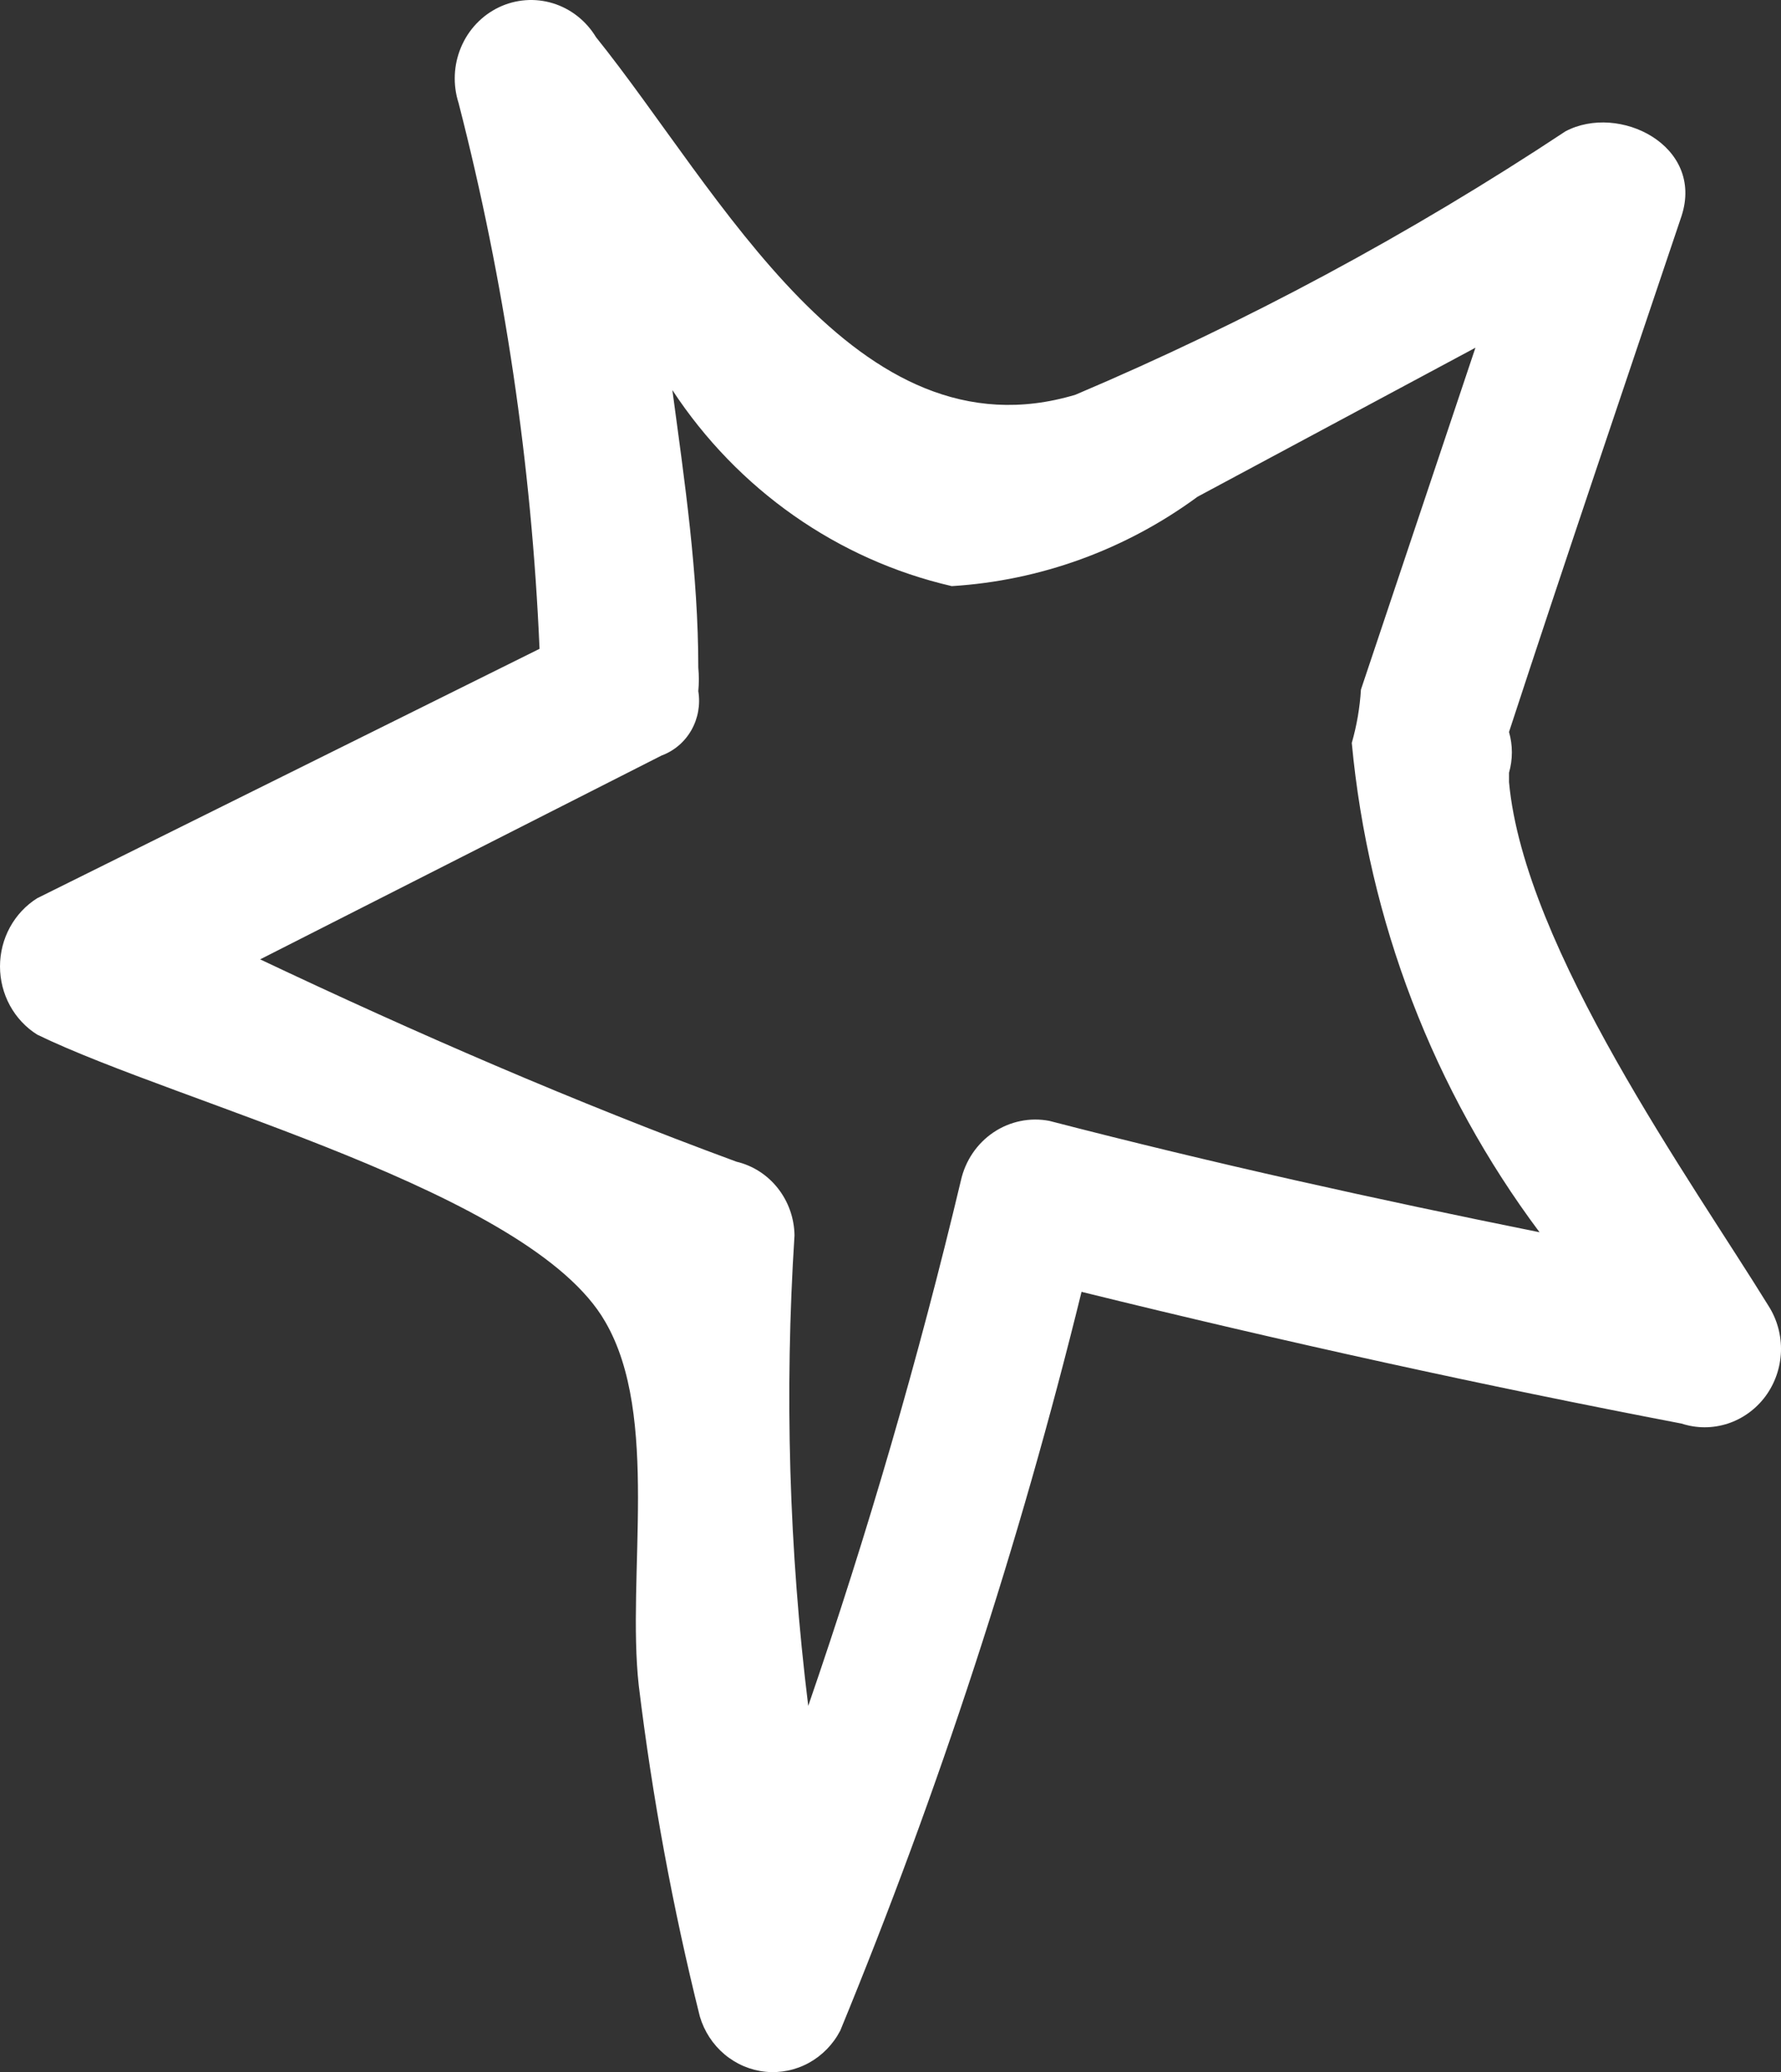 <?xml version="1.0" encoding="UTF-8"?> <svg xmlns="http://www.w3.org/2000/svg" width="49" height="57" viewBox="0 0 49 57" fill="none"><rect x="0" y="0" width="49" height="57" fill="#333333" stroke="none"/><path d="M48.658 35.925C46.558 32.516 41.937 26.088 41.517 21.515V21.256C41.622 20.89 41.622 20.501 41.517 20.135C43.071 15.389 44.667 10.687 46.264 5.941C46.894 4 44.541 2.835 43.071 3.612C38.799 6.44 34.286 8.866 29.587 10.859C23.539 12.671 19.8 5.251 16.398 1.023C16.127 0.574 15.706 0.242 15.212 0.09C14.719 -0.061 14.189 -0.021 13.723 0.202C13.257 0.426 12.886 0.817 12.683 1.303C12.479 1.788 12.456 2.333 12.617 2.835C13.88 7.743 14.626 12.777 14.844 17.848L1.024 24.708C0.711 24.904 0.453 25.18 0.273 25.509C0.094 25.837 0 26.208 0 26.584C0 26.961 0.094 27.331 0.273 27.66C0.453 27.989 0.711 28.265 1.024 28.461C4.93 30.359 14.592 32.775 16.65 36.356C18.162 38.944 17.238 43.345 17.574 46.365C17.947 49.432 18.508 52.473 19.254 55.468C19.375 55.877 19.611 56.239 19.932 56.51C20.254 56.781 20.646 56.948 21.06 56.99C21.474 57.031 21.89 56.946 22.257 56.744C22.623 56.542 22.924 56.233 23.119 55.856C25.831 49.266 28.05 42.473 29.756 35.536C35.356 36.917 40.859 38.125 46.264 39.16C46.677 39.295 47.12 39.295 47.534 39.161C47.947 39.026 48.309 38.764 48.572 38.41C48.834 38.055 48.983 37.626 48.999 37.181C49.014 36.736 48.895 36.297 48.658 35.925ZM26.437 32.473C25.273 37.36 23.871 42.183 22.237 46.926C21.708 42.634 21.581 38.3 21.859 33.983C21.852 33.511 21.691 33.054 21.401 32.687C21.112 32.319 20.711 32.062 20.262 31.956C15.81 30.316 11.441 28.418 7.157 26.39L18.204 20.782C18.548 20.655 18.837 20.409 19.021 20.086C19.205 19.762 19.273 19.383 19.212 19.013C19.232 18.798 19.232 18.581 19.212 18.366C19.212 15.777 18.834 13.232 18.498 10.73C20.296 13.469 23.047 15.399 26.185 16.123C28.62 15.974 30.965 15.122 32.948 13.664L40.593 9.565L37.443 18.97C37.413 19.467 37.328 19.959 37.191 20.437C37.65 25.332 39.44 29.996 42.357 33.897C37.863 32.991 33.368 31.999 28.873 30.834C28.34 30.731 27.788 30.844 27.334 31.149C26.879 31.455 26.558 31.93 26.437 32.473Z" fill="white"></path></svg> 